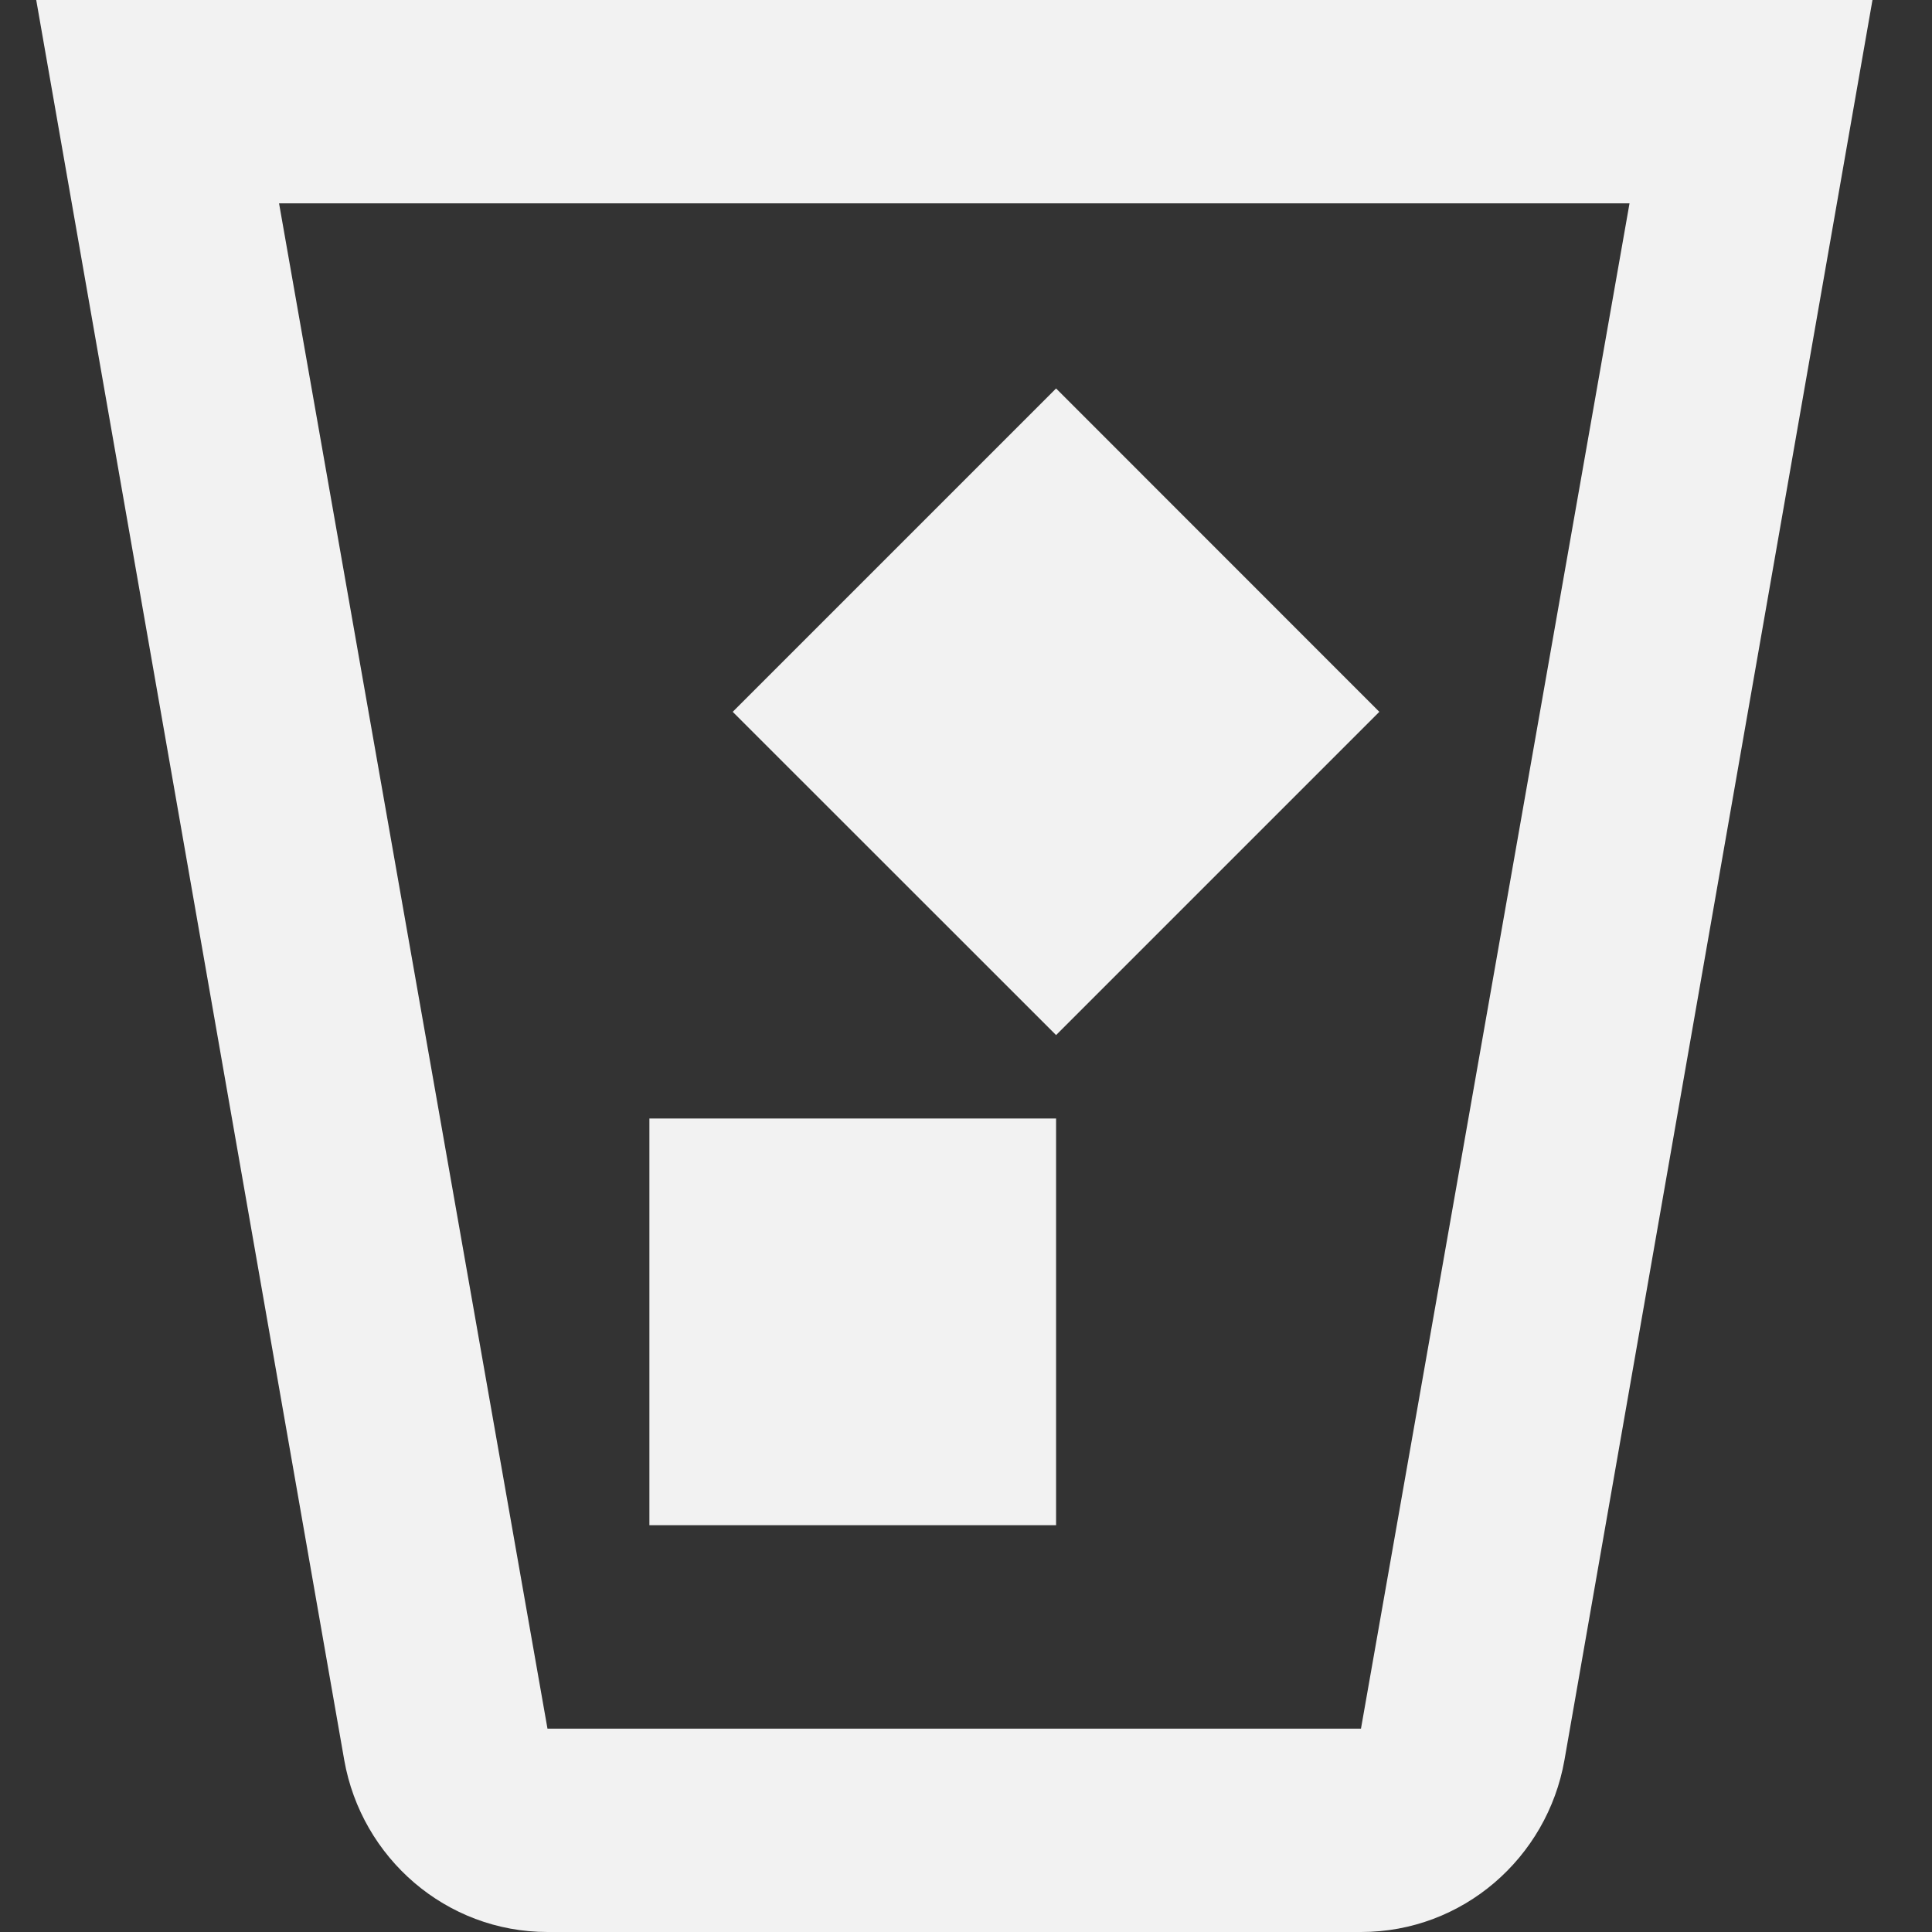 <svg xmlns="http://www.w3.org/2000/svg" viewBox="0 0 16 16">
  <rect x="0" y="0" width="16" height="16" fill="#333333" stroke="none"/>
  <defs id="defs3051">
    <style type="text/css" id="current-color-scheme">
      .ColorScheme-Text {
        color:#f2f2f2;
      }
      </style>
  </defs>
 <path 
           style="fill:currentColor;fill-opacity:1;stroke:none" 
           class="ColorScheme-Text"
        d="M 0.3,0 2.851,14.577 C 2.994,15.386 3.693,16 4.535,16 l 6.737,0 c 0.842,0 1.541,-0.614 1.684,-1.423 L 15.507,0 0.3,0 Z m 2.011,1.684 11.184,0 -2.224,12.632 -6.737,0 L 2.311,1.684 Z M 8.746,3.217 6.068,5.895 8.746,8.572 11.423,5.895 8.746,3.217 Z m -3.368,6.046 0,3.368 3.368,0 0,-3.368 -3.368,0 z"
     />
</svg>
